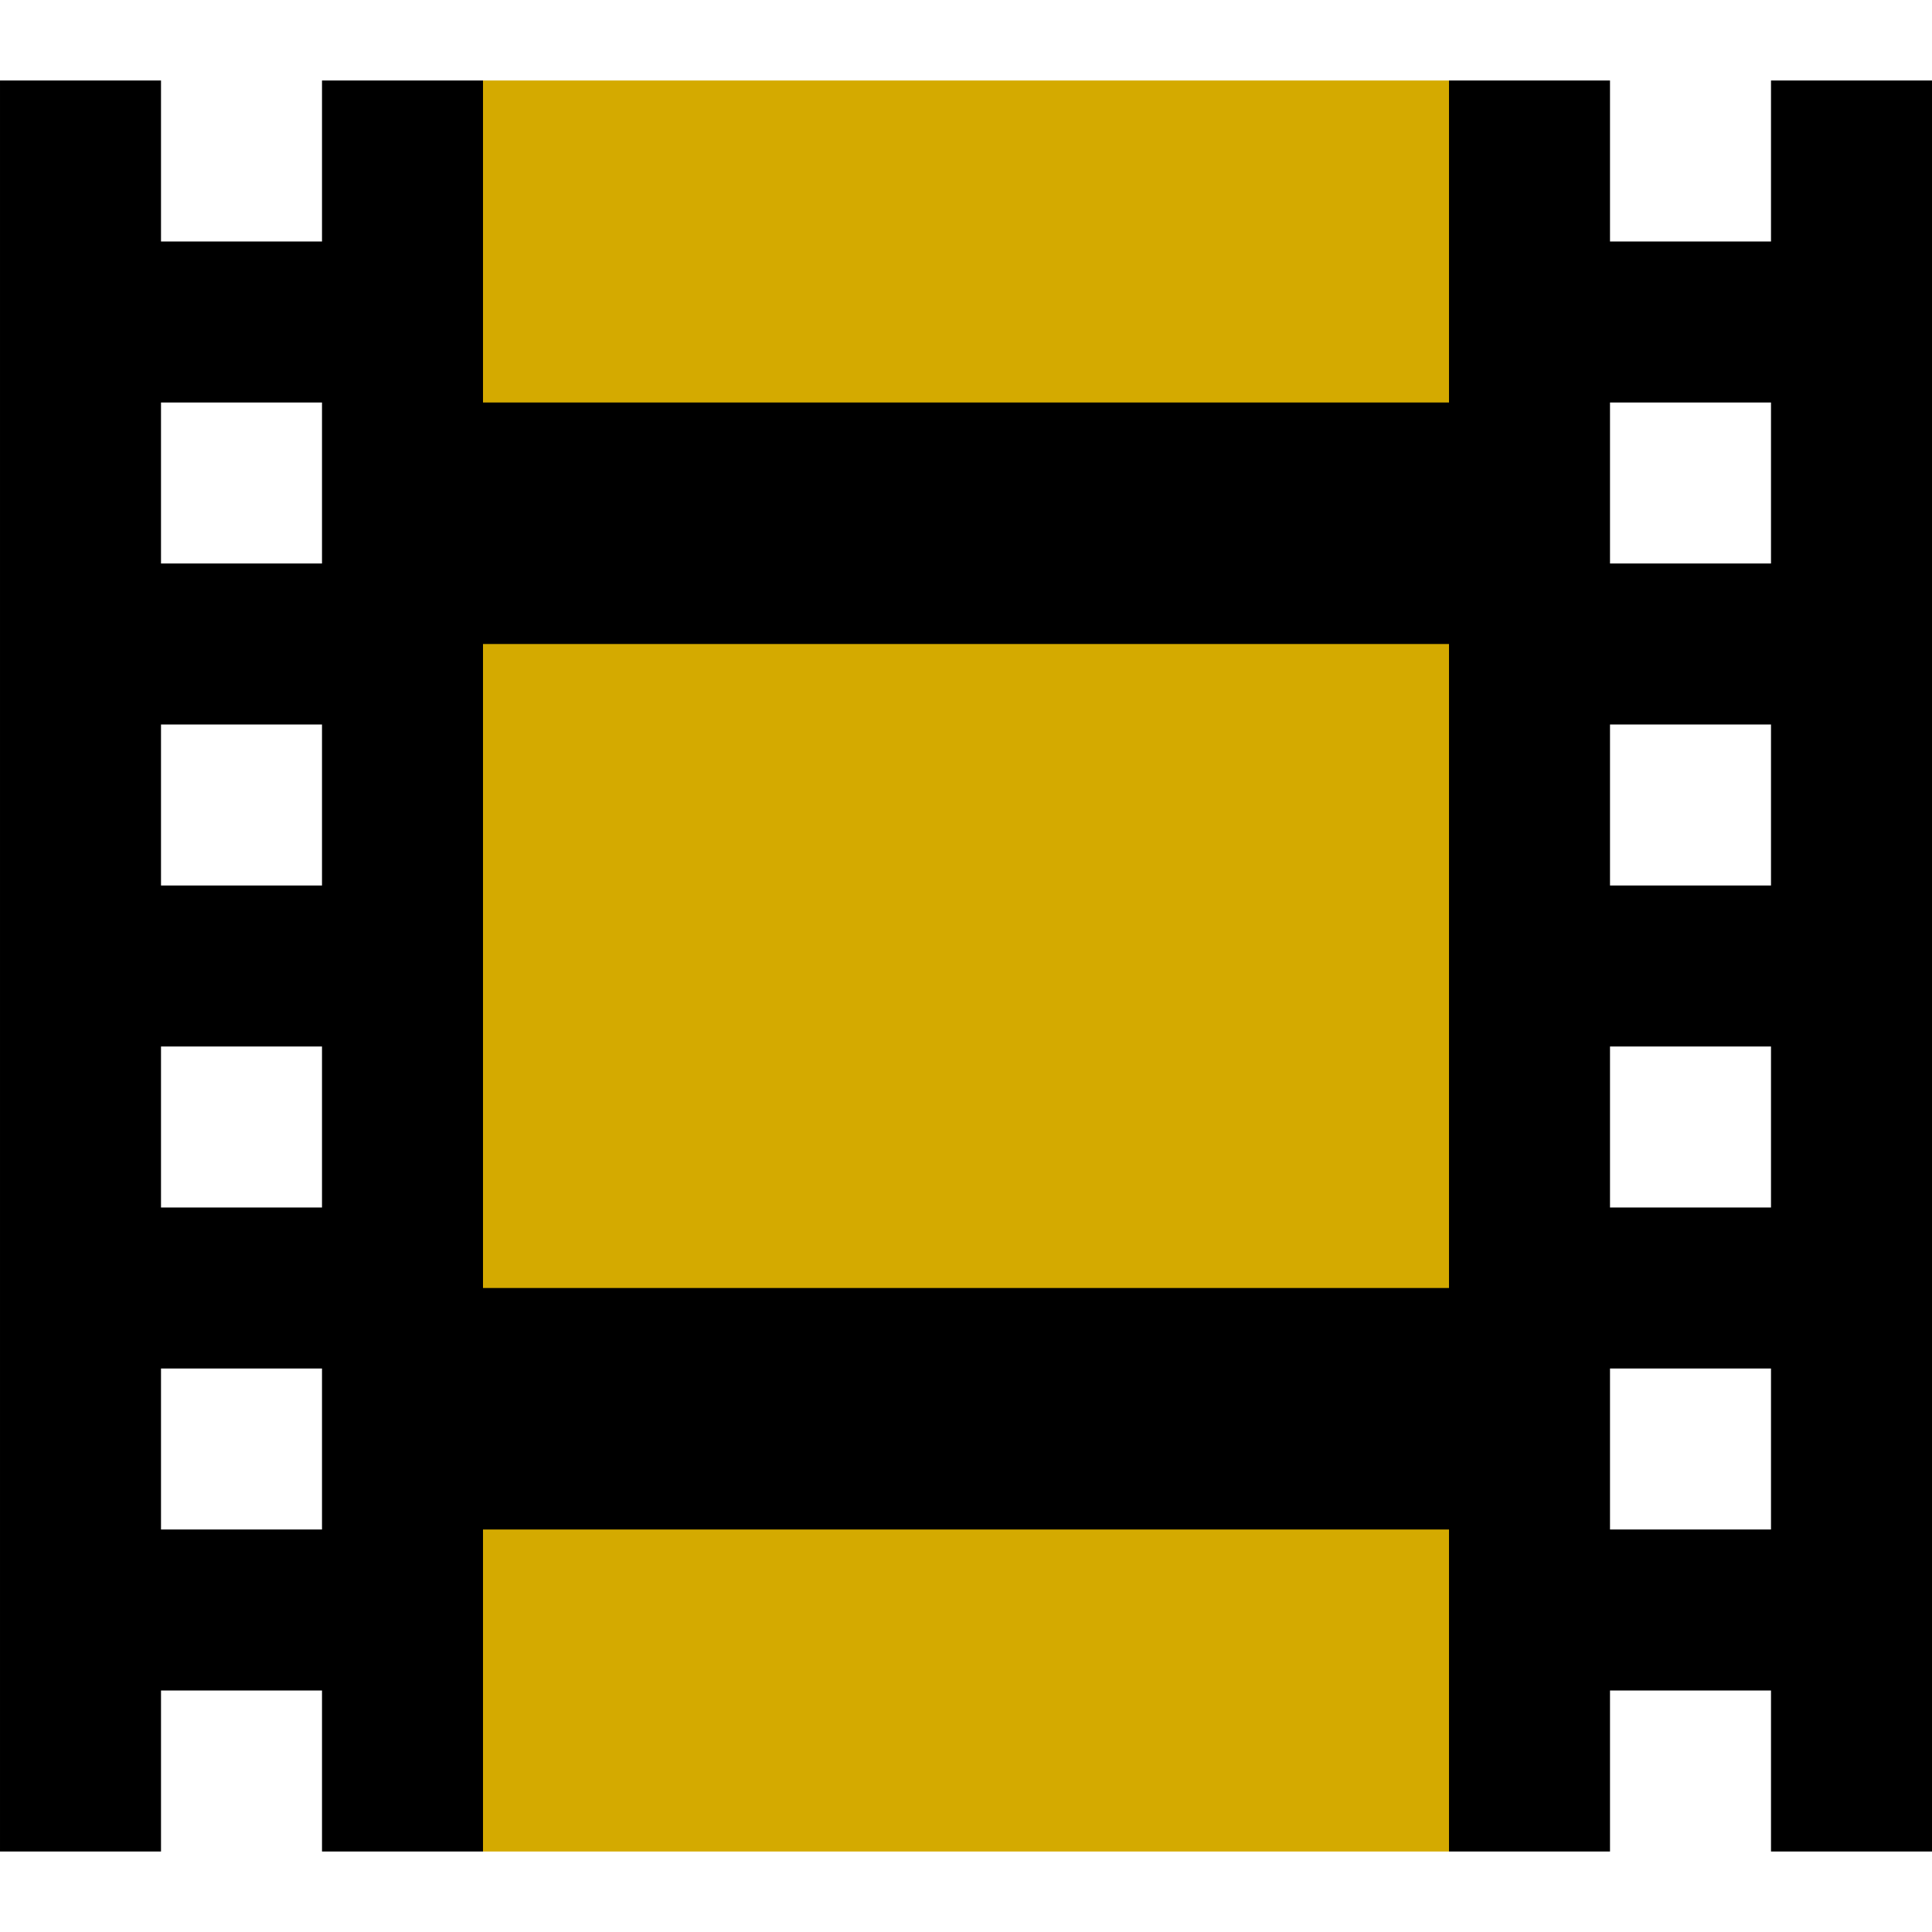 <?xml version="1.0" encoding="UTF-8" standalone="no"?>
<svg xmlns:dc="http://purl.org/dc/elements/1.1/" xmlns:cc="http://creativecommons.org/ns#" xmlns:rdf="http://www.w3.org/1999/02/22-rdf-syntax-ns#" xmlns:svg="http://www.w3.org/2000/svg" xmlns="http://www.w3.org/2000/svg" xmlns:sodipodi="http://sodipodi.sourceforge.net/DTD/sodipodi-0.dtd" xmlns:inkscape="http://www.inkscape.org/namespaces/inkscape" width="24" height="24" viewBox="0 0 24 24" version="1.1" id="svg4" sodipodi:docname="special-curated-tv-content.svg" inkscape:version="1.0.1 (3bc2e813f5, 2020-09-07)">
  <defs id="defs8"></defs>
  <rect style="fill:#d4aa00;stroke-width:4.781;stroke-linecap:round;stroke-linejoin:round" id="rect837" width="12" height="22" x="6" y="1"></rect>
  <path d="M22 1v2h-2v-2h-2v4h-12v-4h-2v2h-2v-2h-2v22h2v-2h2v2h2v-4h12v4h2v-2h2v2h2v-22h-2zm-18 18h-2v-2h2v2zm0-4h-2v-2h2v2zm0-4h-2v-2h2v2zm0-4h-2v-2h2v2zm14 9h-12v-8h12v8zm4 3h-2v-2h2v2zm0-4h-2v-2h2v2zm0-4h-2v-2h2v2zm0-4h-2v-2h2v2z" id="path2"></path>
</svg>
